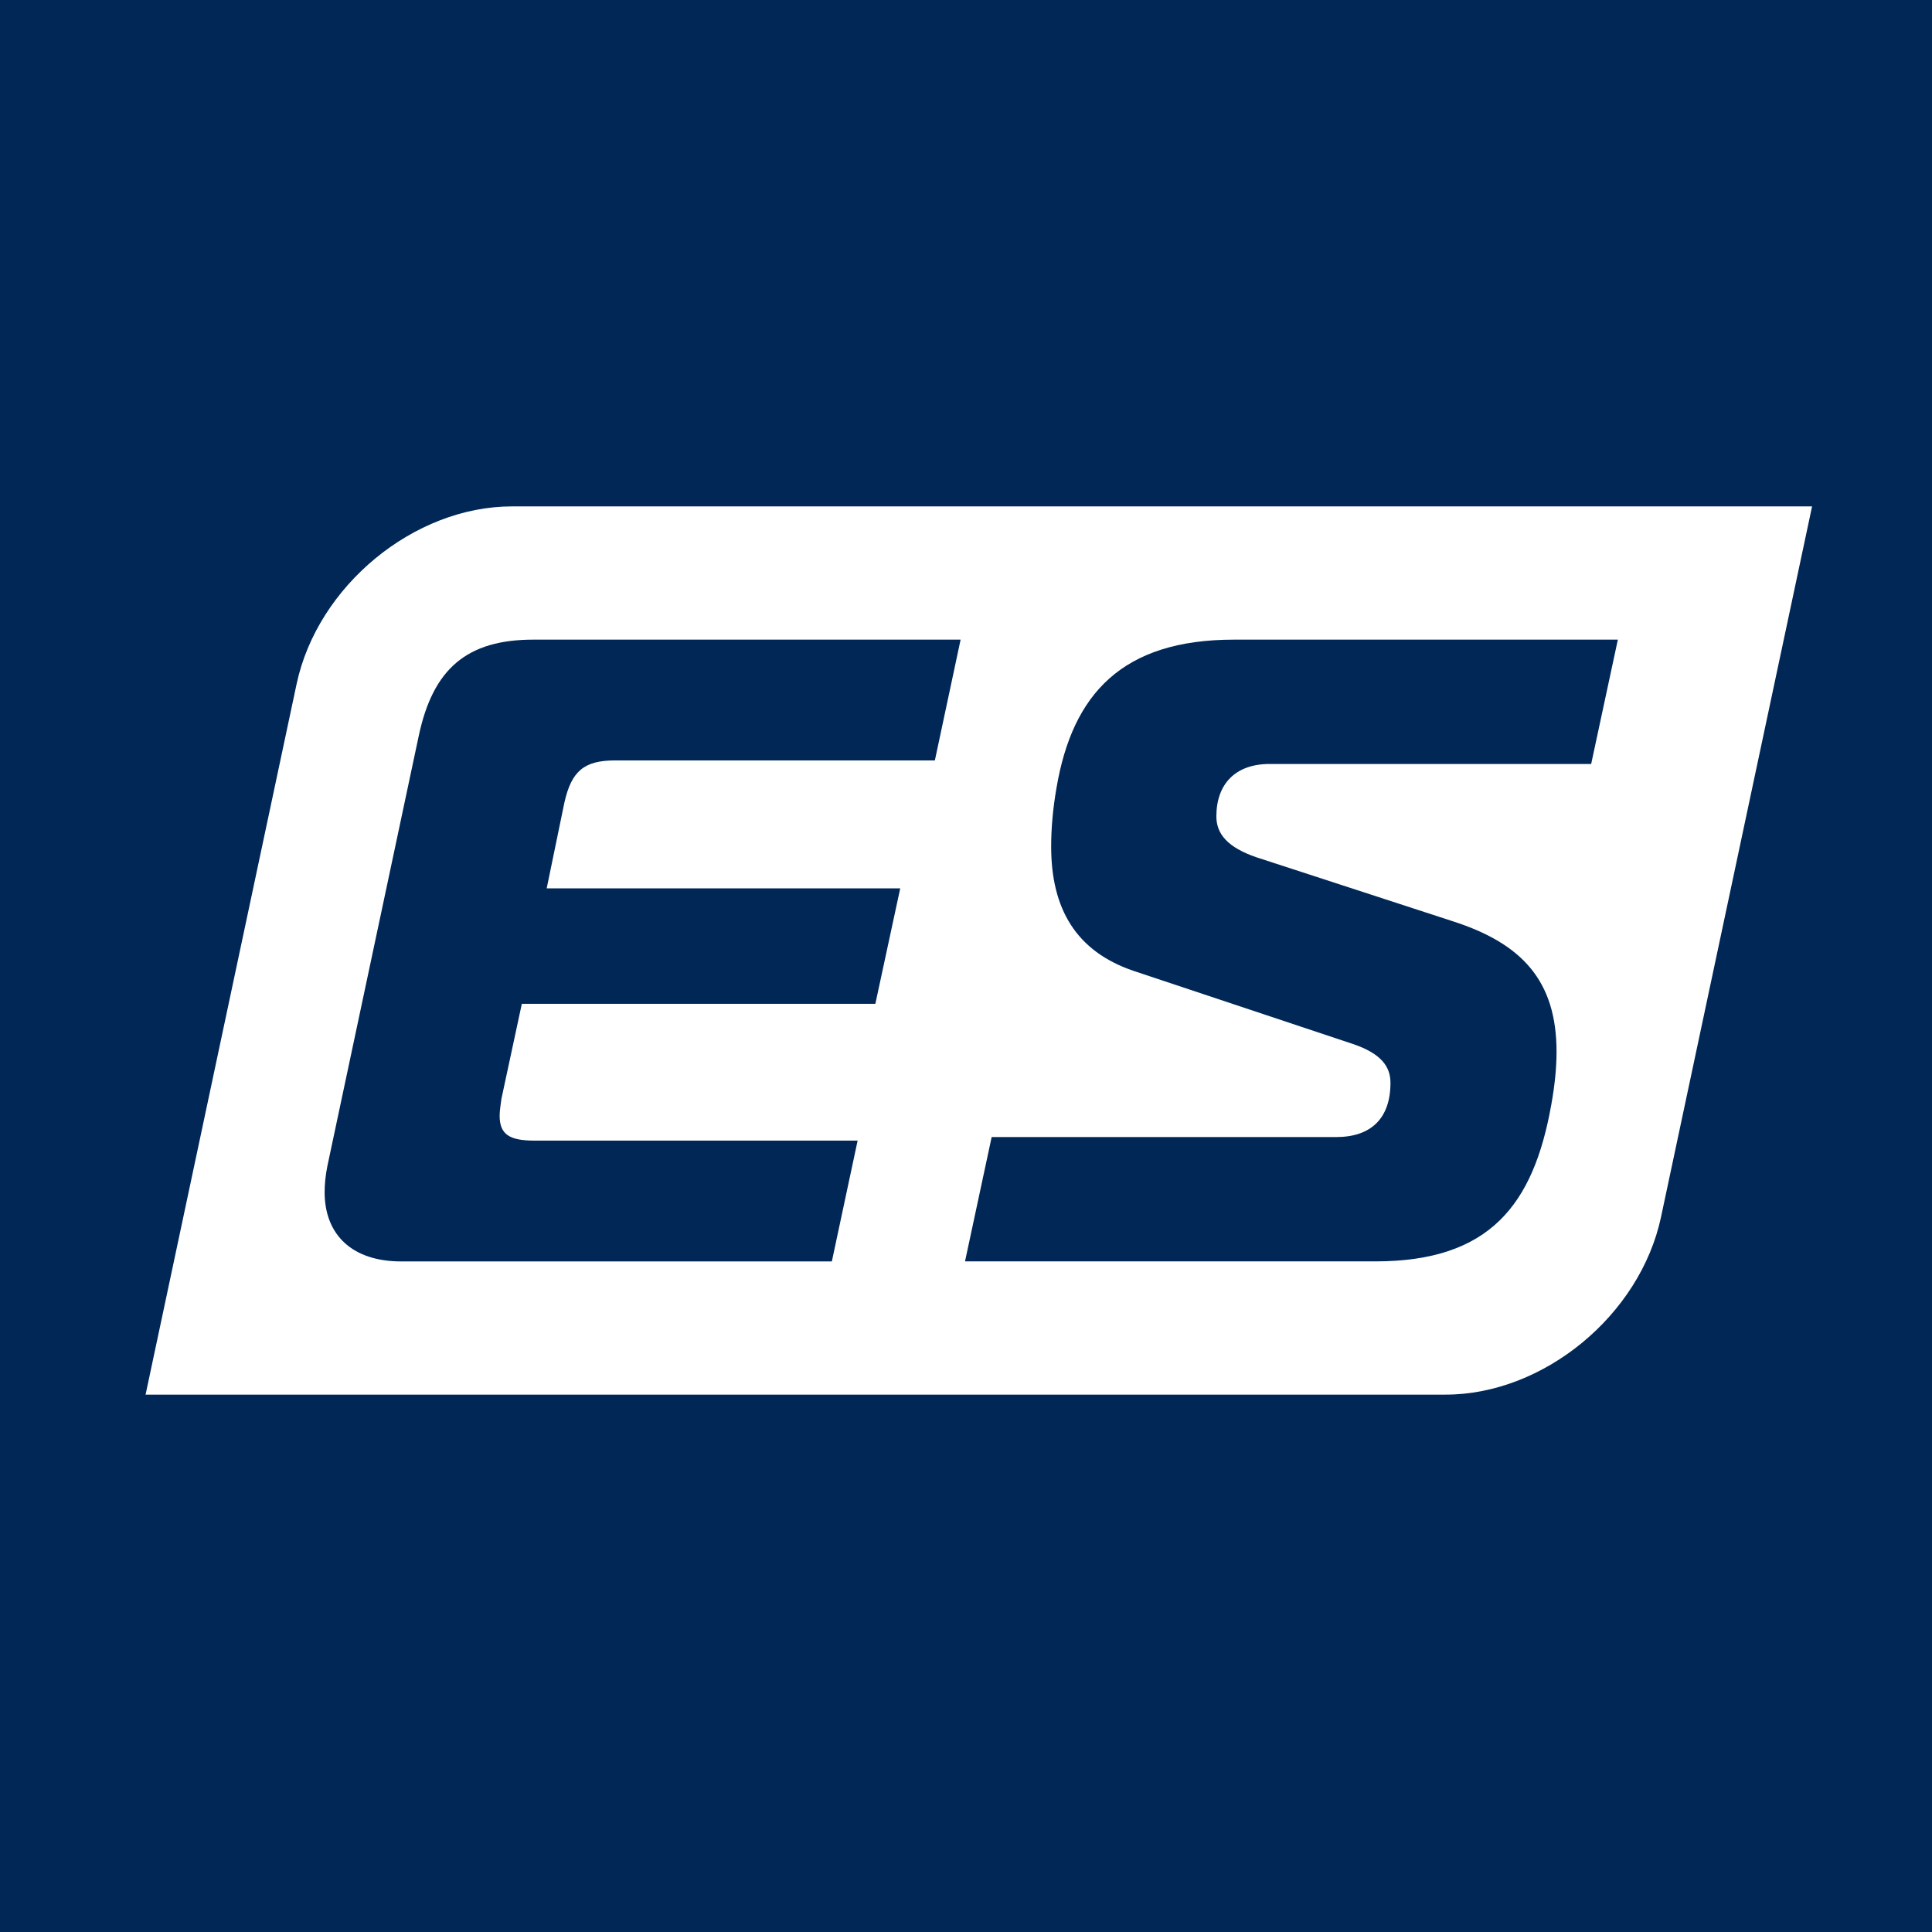 <svg xmlns="http://www.w3.org/2000/svg" xmlns:xlink="http://www.w3.org/1999/xlink" id="Livello_1" x="0px" y="0px" viewBox="0 0 512 512" style="enable-background:new 0 0 512 512;" xml:space="preserve"><style type="text/css">	.st0{fill:#002756;}	.st1{fill:#FFFFFF;}</style><rect x="-2.11" y="-9.6" class="st0" width="523" height="523"></rect><g>	<path class="st1" d="M383.1,369.59H38.58L78.6,181.28c5.53-26,31.08-47.08,57.09-47.08h344.53l-40.03,188.32  C434.66,348.52,409.1,369.59,383.1,369.59z"></path>	<g>		<g>			<path class="st0" d="M247.75,201.52h-84.74c-8.24,0-11.53,2.83-13.42,11.07l-4.71,22.83h93.69l-6.59,30.6h-93.69l-5.41,25.19    c-0.23,1.65-0.47,3.3-0.47,4.47c0,4.94,2.59,6.59,9.18,6.59h85.69l-6.83,32.02H106.28c-12.95,0-20.25-7.06-20.25-18.36    c0-2.12,0.24-4.47,0.71-6.83l24.25-114.17c3.77-17.66,12.71-25.42,30.36-25.42h113.22L247.75,201.52z"></path>		</g>		<g>			<path class="st0" d="M262.8,301.33h91.33c9.18,0,14.36-4.94,14.36-14.36c0-4.24-2.36-7.77-10.12-10.36l-57.91-19.3    c-15.3-5.18-21.89-16.48-21.89-32.96c0-4.94,0.47-10.12,1.41-15.53c4.24-24.95,17.42-39.31,47.08-39.31h101.69l-7.07,32.95    h-85.21c-9.18,0-14.12,5.41-14.12,13.89c0,4.71,3.06,8.24,10.59,10.83l52.02,16.95c18.36,5.89,27.54,15.77,27.54,34.6    c0,4.24-0.47,8.94-1.41,14.12c-4.71,26.36-16.24,41.43-46.61,41.43H255.74L262.8,301.33z"></path>		</g>	</g></g></svg>